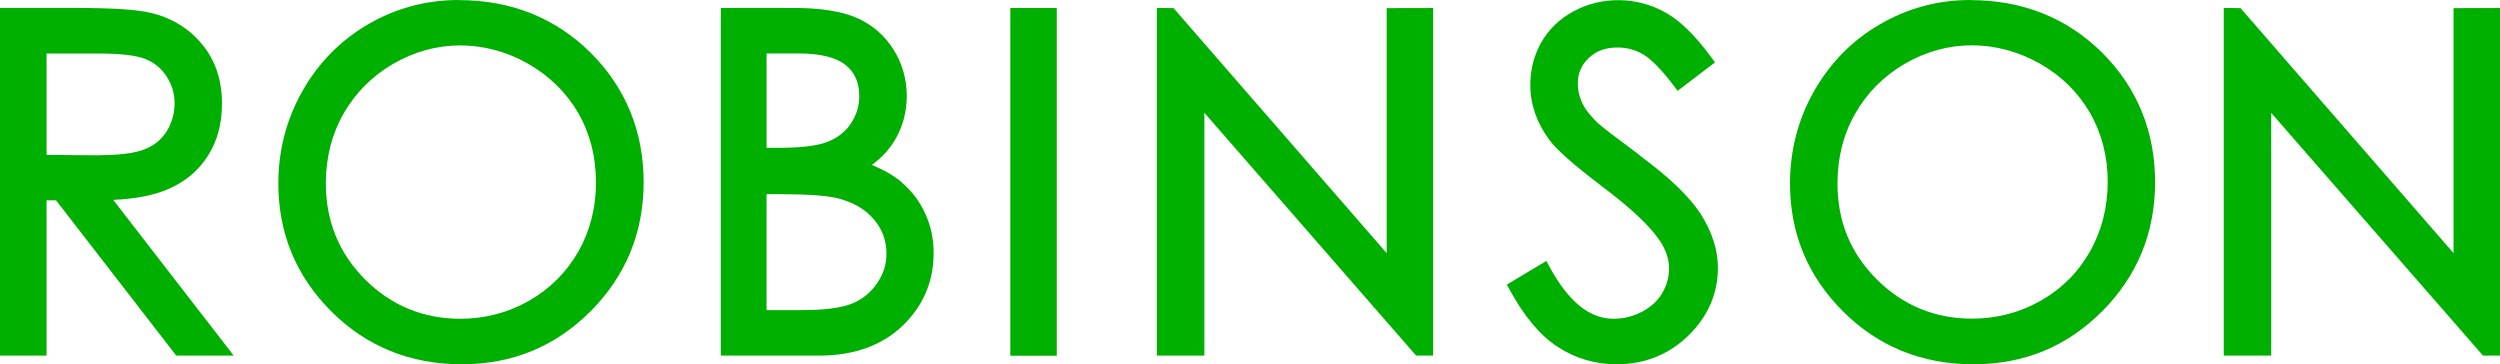 <?xml version="1.0" encoding="UTF-8"?><svg id="b" xmlns="http://www.w3.org/2000/svg" width="240" height="34.96" viewBox="0 0 240 34.96"><defs><style>.d{fill:#00b000;}</style></defs><g id="c"><path class="d" d="m9.37,14.91l-4.9-.04V5.14h5.03c2.1,0,3.61.18,4.48.53.83.34,1.48.87,2,1.65.52.8.78,1.65.78,2.6s-.26,1.89-.76,2.69c-.51.8-1.2,1.36-2.11,1.72-.94.38-2.46.57-4.51.57m6.83,3.23c1.64-.73,2.92-1.82,3.79-3.24.89-1.42,1.31-3.04,1.31-4.95,0-2.25-.64-4.17-1.92-5.7-1.28-1.54-2.96-2.56-4.99-3.02-1.3-.31-3.71-.46-7.38-.46H0v33.38h4.47v-14.91h.91l11.54,14.91h5.52l-11.57-14.95c2.19-.1,3.99-.46,5.33-1.06"/><path class="d" d="m57.22,17.46c0,2.44-.57,4.69-1.69,6.68-1.14,1.99-2.73,3.58-4.75,4.74-2.01,1.14-4.23,1.72-6.6,1.72-3.55,0-6.61-1.26-9.12-3.76-2.51-2.51-3.78-5.61-3.78-9.23,0-2.45.57-4.71,1.7-6.7,1.17-2.03,2.73-3.59,4.76-4.78,2.02-1.17,4.19-1.77,6.44-1.77s4.5.6,6.54,1.77c2.05,1.19,3.67,2.78,4.8,4.73,1.12,1.96,1.69,4.18,1.69,6.6M44.04,0c-3.11,0-6.03.78-8.68,2.32-2.67,1.55-4.79,3.71-6.32,6.41-1.54,2.72-2.32,5.71-2.32,8.89,0,4.78,1.71,8.91,5.09,12.28,3.37,3.36,7.58,5.07,12.5,5.07s9.01-1.72,12.39-5.09c3.37-3.39,5.09-7.55,5.09-12.39s-1.71-9.07-5.1-12.44c-3.39-3.34-7.64-5.04-12.64-5.04"/><path class="d" d="m81.68,11.87c-.53.78-1.28,1.37-2.21,1.74-.99.39-2.56.58-4.68.58h-1.2V5.13h3.08c2.08,0,3.59.38,4.51,1.11.89.72,1.31,1.7,1.31,2.99,0,.97-.27,1.83-.81,2.63m-8.09,6.78h1.19c2.63,0,4.5.13,5.54.37,1.52.37,2.67,1.02,3.53,2,.83.95,1.25,2.06,1.25,3.34,0,1.04-.29,1.96-.9,2.84-.59.88-1.38,1.52-2.35,1.93-1,.43-2.65.65-4.9.65h-3.36v-11.12Zm12.98-1.14c-.73-.62-1.7-1.18-2.87-1.67.93-.68,1.67-1.48,2.22-2.4.75-1.27,1.13-2.69,1.13-4.21,0-1.63-.43-3.14-1.29-4.49-.84-1.34-2.03-2.36-3.52-3.02-1.45-.63-3.5-.95-6.1-.95h-6.94v33.38h9.43c3.3,0,5.99-.95,7.99-2.84,2-1.91,3.01-4.27,3.01-7.01,0-1.36-.27-2.63-.81-3.78-.51-1.15-1.27-2.16-2.26-3"/><rect class="d" x="96.99" y=".77" width="4.46" height="33.38"/><polygon class="d" points="133.12 24.3 112.66 .78 111.06 .76 111.06 34.14 115.62 34.14 115.62 10.83 135.95 34.14 137.58 34.14 137.58 .77 133.12 .78 133.12 24.3"/><path class="d" d="m157.41,14.9c-2.37-1.76-3.71-2.78-4.09-3.15-.72-.71-1.21-1.36-1.46-1.94-.27-.6-.39-1.18-.39-1.78,0-.99.34-1.79,1.05-2.46.71-.68,1.61-1.01,2.76-1.01.91,0,1.72.22,2.48.67.78.47,1.77,1.48,2.92,3l.37.49,3.59-2.73-.36-.49c-1.55-2.11-2.98-3.51-4.38-4.29-2.74-1.55-6.13-1.59-8.83-.13-1.32.71-2.36,1.7-3.08,2.94-.72,1.25-1.08,2.64-1.08,4.13,0,1.88.62,3.66,1.83,5.28.67.94,2.3,2.37,5.14,4.53,2.57,1.93,4.38,3.61,5.36,5,.66.93.99,1.88.99,2.81,0,.83-.21,1.6-.66,2.37-.43.74-1.08,1.33-1.92,1.78-.88.46-1.78.68-2.76.68-2.3,0-4.31-1.63-6.13-4.98l-.31-.57-3.79,2.27.28.52c1.41,2.58,2.92,4.37,4.6,5.46,1.68,1.1,3.58,1.67,5.65,1.67,2.7,0,5.02-.93,6.89-2.75,1.88-1.83,2.84-4.02,2.84-6.51,0-1.72-.56-3.45-1.65-5.16-1.08-1.67-3-3.52-5.88-5.64"/><path class="d" d="m202.34,17.46c0,2.43-.57,4.67-1.7,6.68-1.15,2.02-2.7,3.57-4.73,4.73-2.01,1.14-4.23,1.72-6.61,1.72-3.54,0-6.61-1.26-9.12-3.76-2.54-2.54-3.78-5.56-3.78-9.23,0-2.47.57-4.72,1.71-6.71,1.13-1.98,2.72-3.58,4.75-4.77,2.02-1.17,4.19-1.77,6.44-1.77s4.49.6,6.55,1.77c2.07,1.19,3.64,2.74,4.79,4.72,1.13,1.97,1.7,4.19,1.7,6.6M189.16,0c-3.1,0-6.01.78-8.66,2.32-2.65,1.52-4.78,3.68-6.34,6.41-1.54,2.71-2.32,5.7-2.32,8.89,0,4.78,1.71,8.92,5.1,12.28,3.36,3.36,7.56,5.07,12.49,5.07s9.01-1.72,12.38-5.09c3.37-3.38,5.08-7.55,5.08-12.39s-1.71-9.08-5.09-12.44c-3.38-3.34-7.64-5.04-12.65-5.04"/><polygon class="d" points="235.54 .78 235.54 24.3 215.09 .78 213.48 .76 213.48 34.14 218.03 34.14 218.03 10.83 238.37 34.14 240 34.14 240 .77 235.54 .78"/></g></svg>